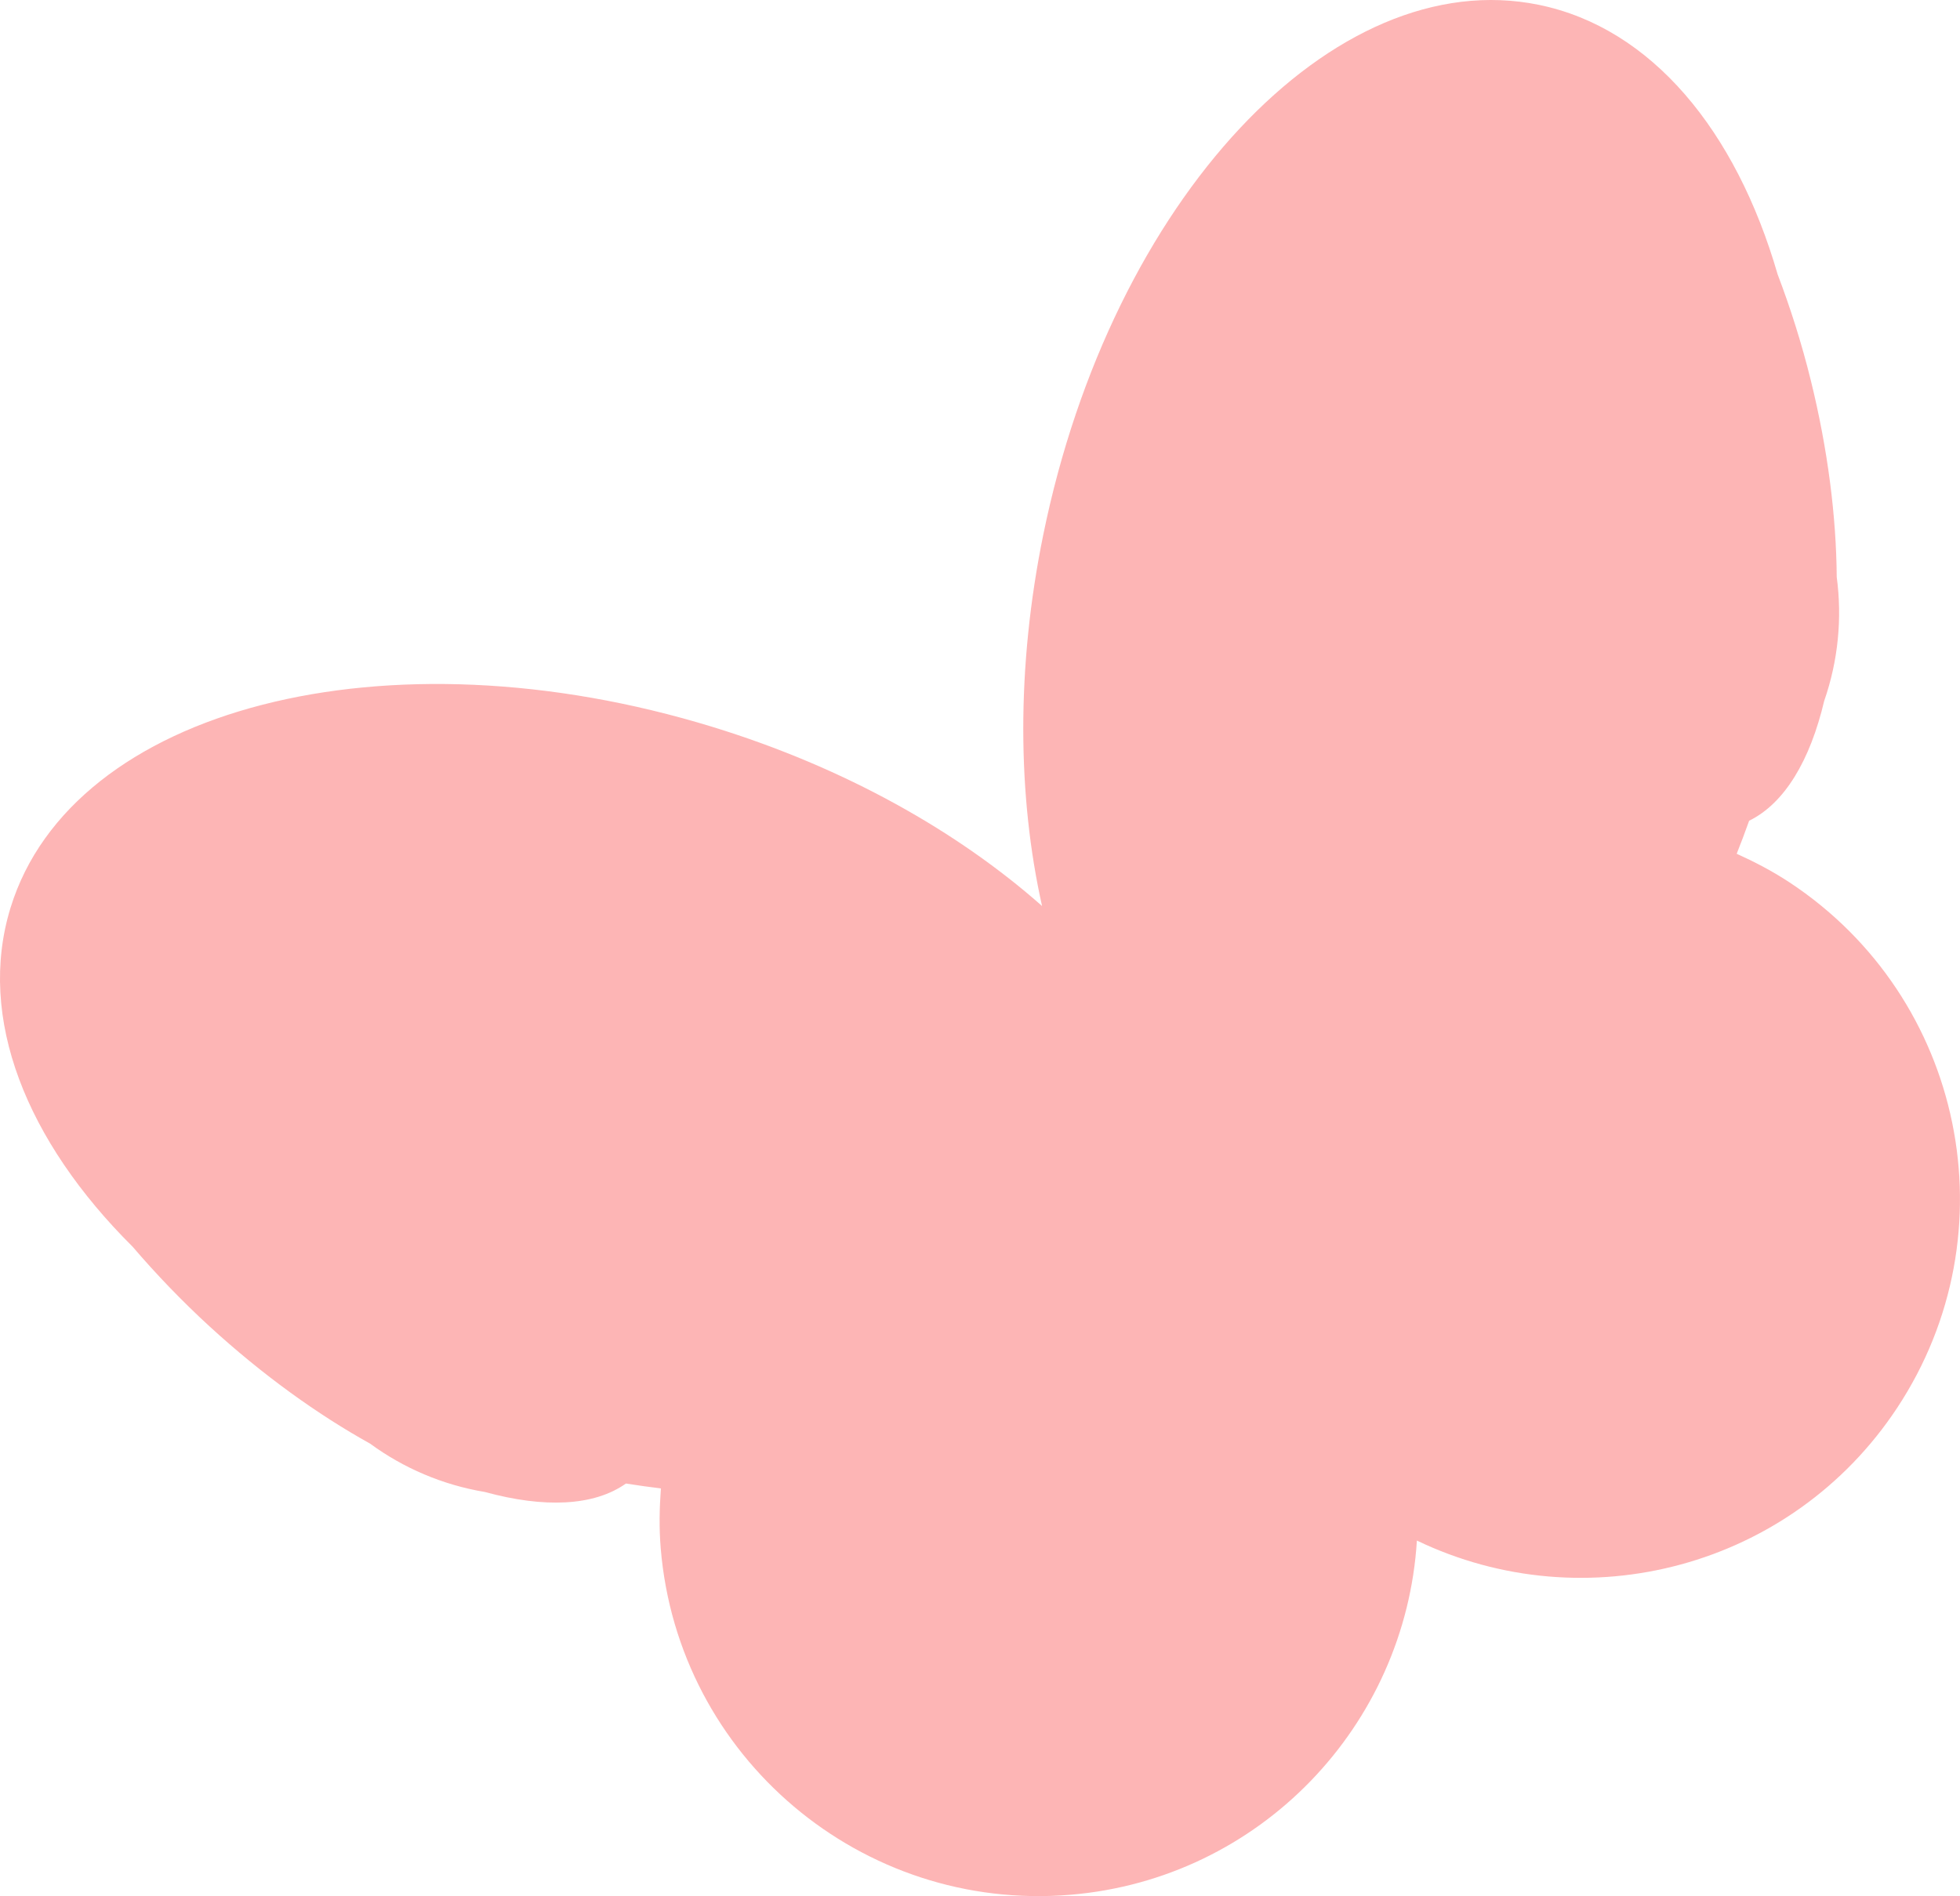 <svg xmlns="http://www.w3.org/2000/svg" x="0px" y="0px" width="100%" viewBox="0 0 94.302 91.254" style="vertical-align: middle; max-width: 100%; width: 100%;"><path d="M-444.94,56.713c-0.132-8.536-8.775-18.274-21.642-23.438c-15.249-6.12-30.653-3.498-34.407,5.856   c-2.066,5.148-0.166,11.262,4.497,16.74c1.001,1.389,2.122,2.779,3.376,4.138c2.332,2.525,4.807,4.64,7.218,6.257   c1.508,1.311,3.317,2.274,5.314,2.781c2.755,1.009,5.159,1.125,6.797,0.16c0.554,0.136,1.106,0.262,1.656,0.376   c-0.149,0.94-0.249,1.896-0.249,2.879c0,10.079,8.171,18.25,18.25,18.25s18.25-8.171,18.25-18.25   C-435.879,65.739-439.527,59.879-444.94,56.713z" fill="#000000"></path><path d="M74.032,0.231c-9.875-2.017-20.546,9.397-23.835,25.495c-1.313,6.427-1.237,12.617-0.06,17.877   c-4.065-3.597-9.504-6.667-15.833-8.613C18.6,30.161,3.468,34.057,0.506,43.69c-1.631,5.303,0.772,11.237,5.875,16.309   c1.113,1.3,2.346,2.592,3.708,3.841c2.534,2.322,5.177,4.224,7.714,5.634c1.611,1.181,3.495,1.99,5.526,2.329   c2.831,0.775,5.236,0.692,6.787-0.407c0.564,0.089,1.125,0.169,1.682,0.236c-0.07,0.949-0.09,1.911-0.008,2.89   c0.839,10.044,9.662,17.506,19.707,16.666c9.145-0.764,16.126-8.151,16.674-17.047c8.1,3.891,18.025,1.318,23.111-6.392   c5.55-8.414,3.23-19.733-5.184-25.284c-0.82-0.541-1.673-0.984-2.54-1.377c0.208-0.521,0.407-1.052,0.599-1.59   c1.707-0.834,2.934-2.906,3.61-5.762c0.676-1.945,0.869-3.987,0.604-5.967c-0.022-2.903-0.425-6.133-1.249-9.47   c-0.443-1.795-0.986-3.496-1.595-5.097C83.525,6.294,79.468,1.342,74.032,0.231z" fill="rgb(253,181,181)"></path></svg>